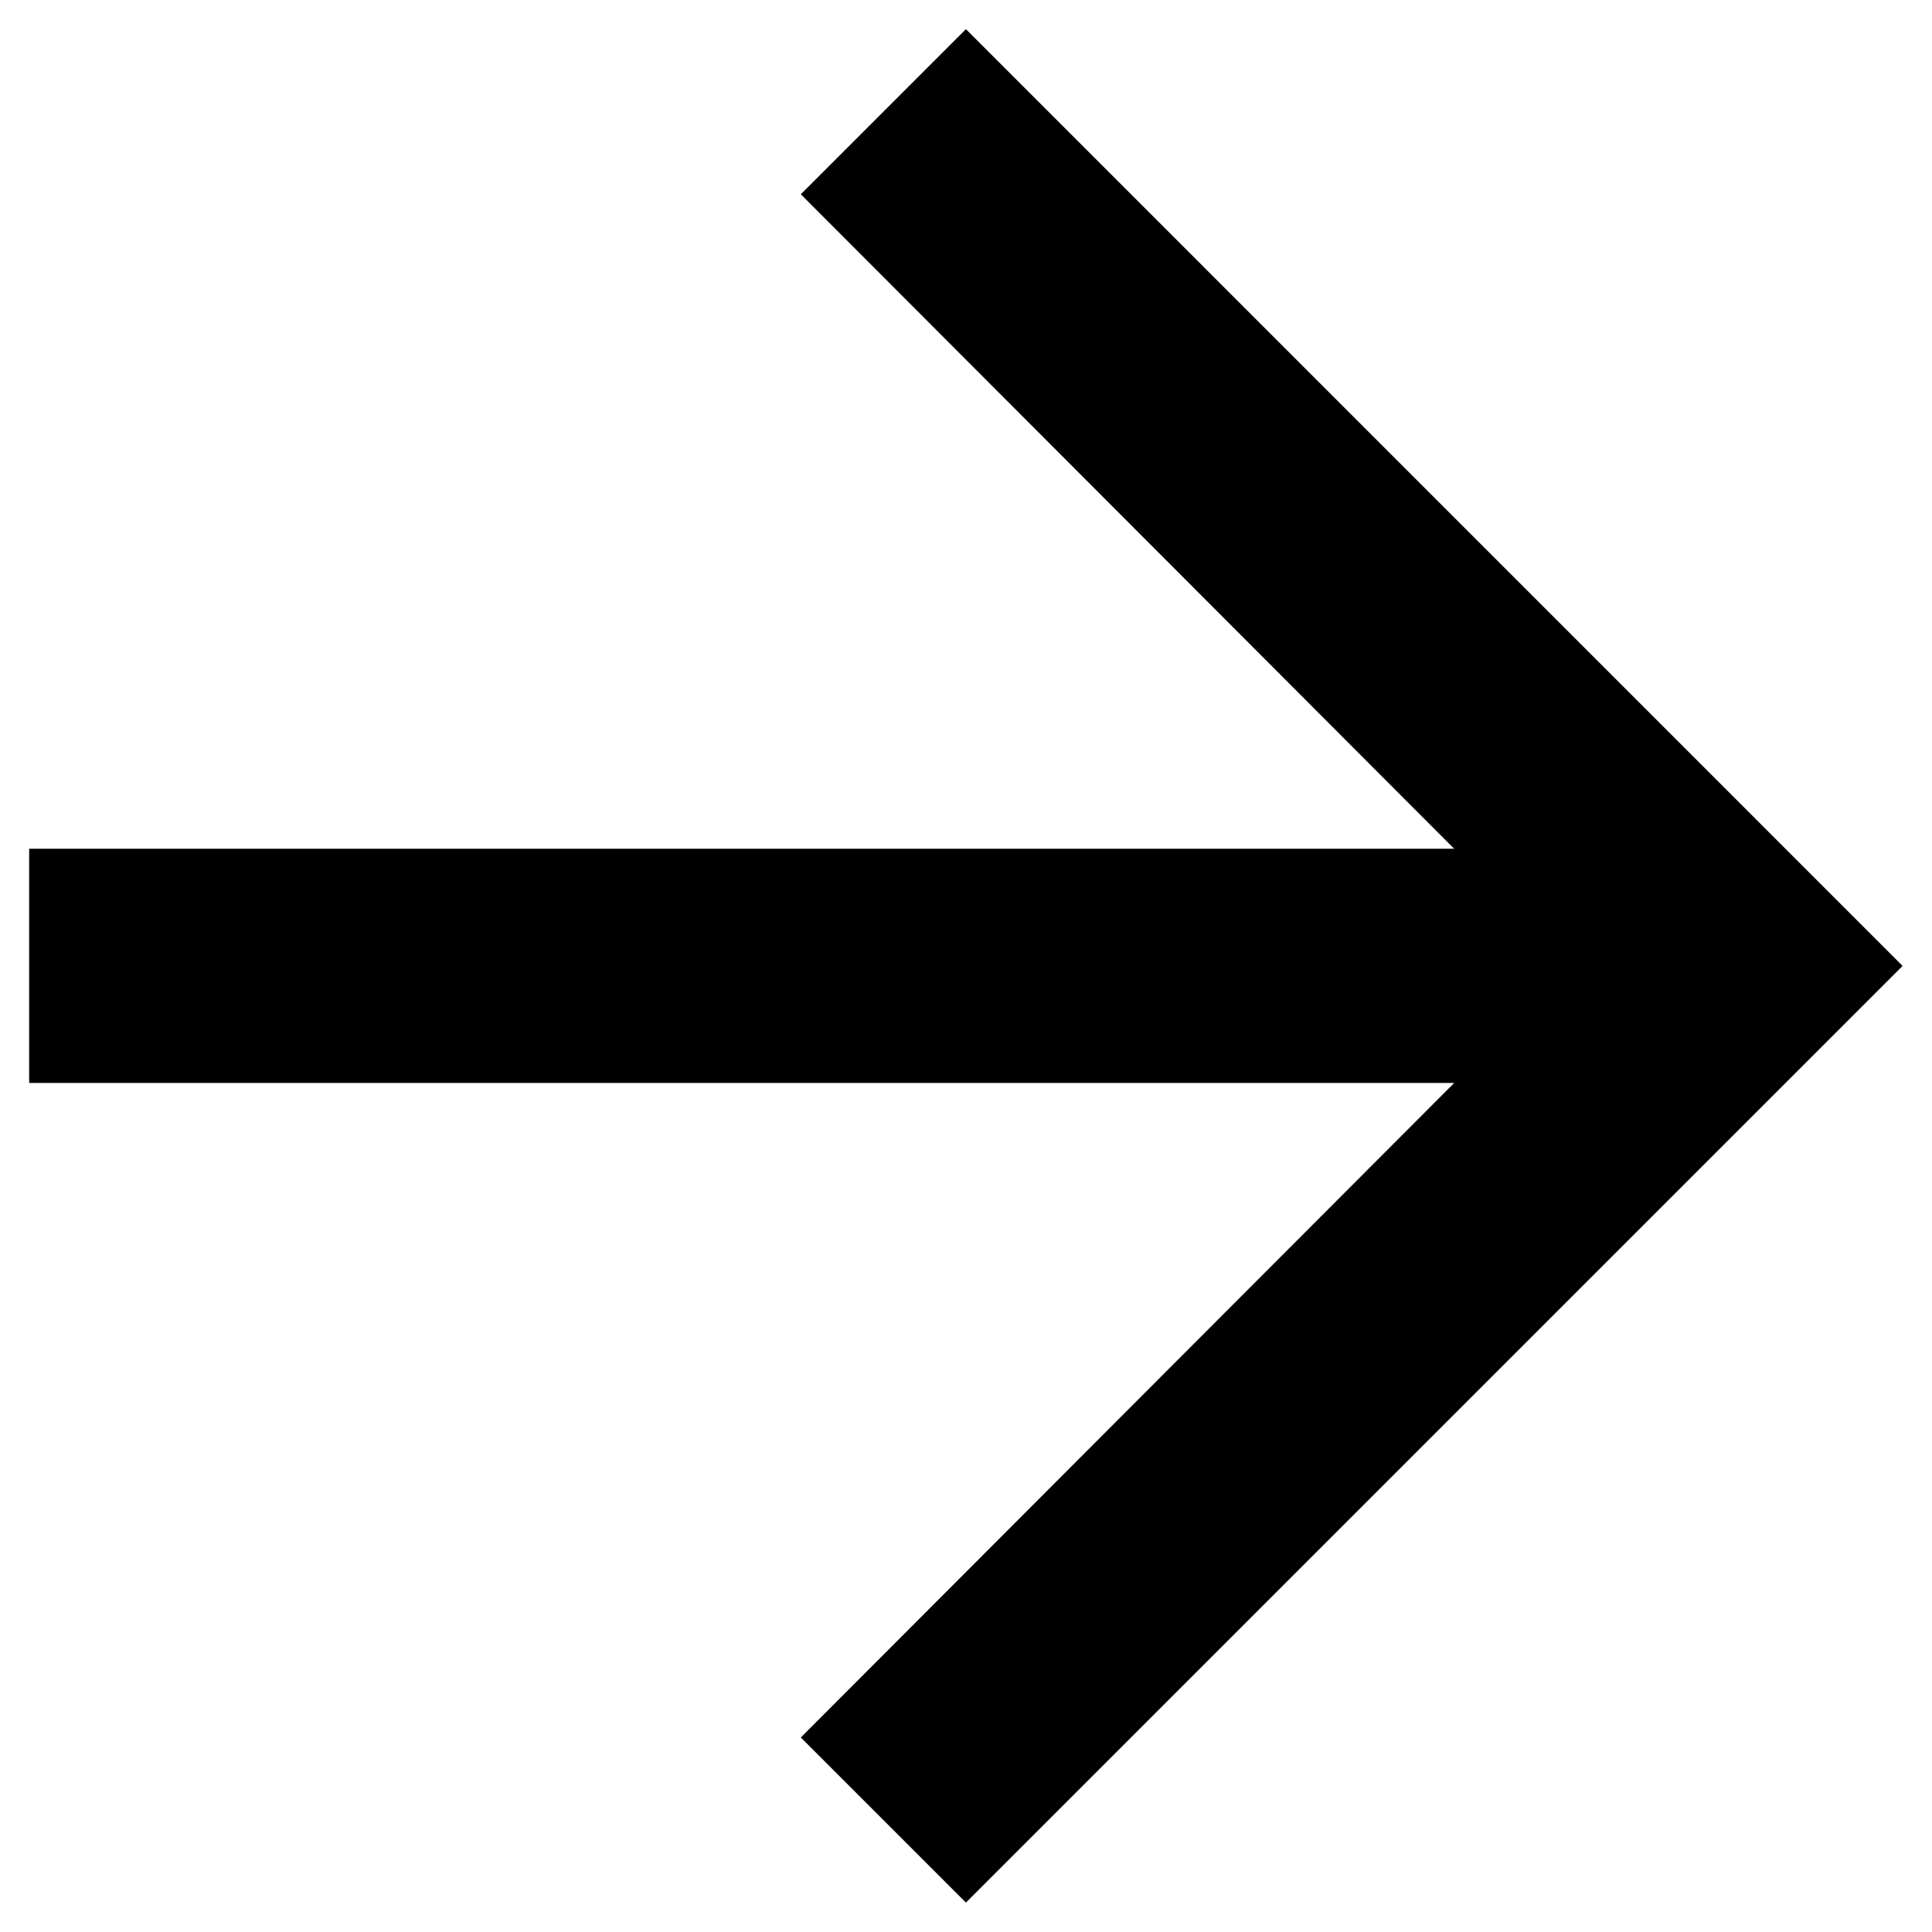 <svg width="22" height="22" viewBox="0 0 22 22" fill="none" xmlns="http://www.w3.org/2000/svg">
<path d="M10.999 0.332L9.119 2.212L16.559 9.665H0.332V12.332H16.559L9.119 19.785L10.999 21.665L21.665 10.999L10.999 0.332Z" fill="black"/>
</svg>
